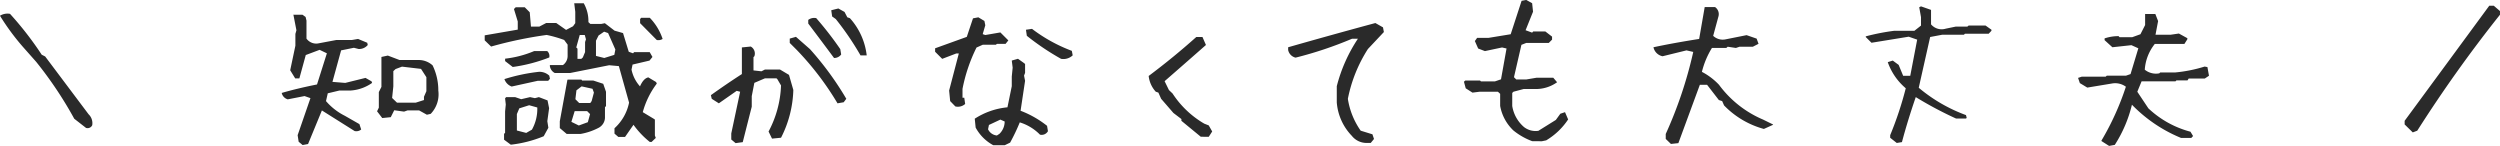 <svg xmlns="http://www.w3.org/2000/svg" width="282.117" height="16.465" viewBox="0 0 282.117 16.465">
  <path id="パス_385" data-name="パス 385" d="M-131.381-.039l-1.328-1.035a43.865,43.865,0,0,0-4.3-6.426l-1.523-1.719a26.532,26.532,0,0,1-2.559-3.477,1.617,1.617,0,0,1,1.133-.215A37.212,37.212,0,0,1-136.381-8.3l.391.2,4.9,6.523a1.39,1.39,0,0,1,.41,1.23A.574.574,0,0,1-131.381-.039Zm24.445,1.934-.449-.371L-107.5.781l1.445-4.18-.664-.234-1.895.371a.964.964,0,0,1-.684-.723q1.738-.508,3.984-.957l1.113-3.516-.82-.391-1.562.586-.723,2.637h-.469l-.566-.918.586-2.773v-1.328l.117-.41-.352-1.816v.059h1.035l.352.254.1.41v2.031a1.353,1.353,0,0,0,1.406.527l1.973-.371h1.758l.684-.117,1.035.43.059.254a1.269,1.269,0,0,1-1.035.449l-.527-.137-1.445.293-.977,3.555,1.445.117,2.285-.566.684.391.059.176a4.759,4.759,0,0,1-2.422.859h-1.27l-1.309.313-.2.879a6.827,6.827,0,0,0,2.129,1.66l1.641.938.2.605a.842.842,0,0,1-.742.176l-3.691-2.324-1.562,3.789Zm8.984-3.047-.586-.762.2-.41V-4.082l.293-.586V-8.047l.723-.156L-96-7.7h2.148a2.314,2.314,0,0,1,1.582.605,6.445,6.445,0,0,1,.645,2.852,3.169,3.169,0,0,1-.859,2.617l-.43.1-.879-.488H-95.1l-.391.137L-96.6-2.031l-.391.781Zm4.707-2.031v-.371l.273-.625V-5.762l-.605-.937-2.148-.254-.723.273-.254.234v1.719l-.137,1.309.547.527h2.129Zm9.8,5.039-.762-.566V.625l.117-.1V-1.895l.078-.781-.078-.7.117-.137h1.016l.684.234,1-.234.547.117.449-.117.977.371.176.879-.2,1.465.117.742L-79.732.9A13.669,13.669,0,0,1-83.443,1.855Zm15.684-.312A9.574,9.574,0,0,1-69.6-.391L-70.553.977h-.762l-.43-.371V0A5.315,5.315,0,0,0-70.1-2.891l-1.152-4.121-1.094-.1-4.414.879h-1.719a1.044,1.044,0,0,1-.566-.859l.039-.039h1.445a1.26,1.26,0,0,0,.527-1.035v-1.27l-.391-.527a13.317,13.317,0,0,0-1.973-.566,46.1,46.1,0,0,0-6.27,1.309l-.723-.7v-.566l3.73-.645v-.918l-.43-1.406.2-.2h1.016l.566.566.137,1.621h.938l.781-.41h1.133l1.113.781.781-.41.254-.352v-1.289l-.117-.957h1.074a4.066,4.066,0,0,1,.527,2.129l.215.2h1.25l.391-.078,1.094.84.957.273.645,2.109.488.176.117-.137h1.758l.313.547-.332.41-1.914.449-.117.566a4.039,4.039,0,0,0,.957,1.895q.391-.9.938-1.016l.879.527.078.176a9.434,9.434,0,0,0-1.582,3.223l1.328.8.039.059V.82l.1.273-.469.449Zm-9.375-.9-.781-.664V-.781l.859-4.687.039-.02h1.543l.078.1h1.25l1.133.371.313.9V-2.5l-.117.117v1.23a1.342,1.342,0,0,1-.7,1.094,6.955,6.955,0,0,1-2.051.7ZM-81.061.156a4.8,4.8,0,0,0,.605-2.5l-.918-.254-1.113.352-.273.645V.254l1.055.273Zm6.309-.84L-74.5-1.6l-.332-.332h-1.406l-.371,1.211.84.41Zm.43-2.383.254-.957-.156-.43-1.23-.273-.586.449-.117,1,.43.43h1.25Zm-9.023-1.641a1.336,1.336,0,0,1-.82-.84,20.359,20.359,0,0,1,3.887-.82,1.625,1.625,0,0,1,1.172.43l.078.352-.2.234h-1.191Zm.117-2.207-.859-.664v-.273a11.767,11.767,0,0,0,3.281-.859h1.465a.73.73,0,0,1,.234.723A17.951,17.951,0,0,1-83.229-6.914Zm7.91-1.074.254-.605V-9.727l.1-.312-.137-.488h-.566l-.391,1.406.137.137v1.152h.43Zm3.555-.293.117-.605-.82-1.855-.449-.156-.625.43-.293.586v1.719l.938.234Zm4.785-1.68-1.875-1.895v-.469l.117-.137h.977a6.246,6.246,0,0,1,1.445,2.383A.882.882,0,0,1-66.979-9.961Zm8.9,11.641-.488-.41V.586l1-4.707-.391-.1-2.012,1.406-.8-.508-.1-.41q1.8-1.289,3.5-2.383V-9.121l1-.1a.9.9,0,0,1,.41,1.094l-.1.1v1.5l.9.1.391-.2h1.7l1.016.605.488,1.7a12.537,12.537,0,0,1-1.387,5.391l-1.016.1-.391-.8a11.9,11.9,0,0,0,1.406-5.2l-.41-.7-.1-.1h-1.309l-1.191.508-.293,1.5v1.191q-.508,1.992-1.016,4Zm11.5-4.492a32.875,32.875,0,0,0-4.59-6.016l-.8-.8v-.488l.7-.2,1.582,1.387a34.819,34.819,0,0,1,4.1,5.605l-.293.391Zm-.391-5.117q-1.406-1.895-2.91-3.887v-.41a1.111,1.111,0,0,1,.9-.2,38.163,38.163,0,0,1,2.715,3.5l.1.605A.981.981,0,0,1-46.963-7.93Zm2.988-.293a32.185,32.185,0,0,0-2.793-4.1l-.41-.293-.1-.7.8-.2.7.391.313.605.293.1a7.54,7.54,0,0,1,1.895,4.2ZM-29,1.914A4.893,4.893,0,0,1-30.99-.078l-.1-1A8.209,8.209,0,0,1-27.4-2.363l.488-2.383V-5.84l.1-1-.1-.8.7-.2.684.488.117.1v1l-.117.313.117.586-.508,3.379a11.2,11.2,0,0,1,2.988,1.7l.1.605a.807.807,0,0,1-.9.391A5.418,5.418,0,0,0-26.01-.664,21.72,21.72,0,0,1-27.1,1.621l-.605.293Zm.7-1.289a1.938,1.938,0,0,0,.586-1.387L-28.2-.977l-1.289.605-.1.488a1.222,1.222,0,0,0,1,.7Zm-4.98-3.086-.586-.605-.117-1.191,1.094-4.18h-.293l-1.582.605-.8-.8v-.391l3.574-1.289.7-2.09.605-.117.684.41.1.488-.293,1,.293.1,1.7-.293.9.9-.312.391h-.977l-.117.1h-1.484l-.7.313a18.28,18.28,0,0,0-1.582,4.668v1h.2l.1.7A1.223,1.223,0,0,1-33.275-2.461Zm11.934-5.371a28.3,28.3,0,0,1-3.867-2.6l-.1-.684.684-.1a17.66,17.66,0,0,0,4.492,2.48l.1.508A1.524,1.524,0,0,1-21.342-7.832ZM-5.584.957-7.771-.84v-.2l-.9-.684-1.387-1.6-.312-.7-.293-.1a3.12,3.12,0,0,1-.8-1.777q2.793-2.09,5.371-4.395h.7l.391.9Q-7.381-7.3-9.666-5.312l.488,1,.41.391a10.683,10.683,0,0,0,3.574,3.4l.508.2.391.684-.391.605Zm18.707.7a2.107,2.107,0,0,1-1.66-.8,6.109,6.109,0,0,1-1.7-3.77V-4.746A17.5,17.5,0,0,1,12.146-10.1h-.664A43,43,0,0,1,5.115-7.969a1.113,1.113,0,0,1-.84-.859v-.312q4.922-1.406,9.844-2.734l.859.488.1.527-1.8,1.914A16.18,16.18,0,0,0,11.014-3.32,8.519,8.519,0,0,0,12.459.273l1.328.41.176.527-.371.449Zm18.688-.2A7.5,7.5,0,0,1,29.7.254,5.045,5.045,0,0,1,28.2-2.52V-3.887l-.254-.234h-2.07l-.8.1-.762-.488-.2-.742.156-.137h1.66l.1.1h1.582l.684-.234L28.92-9l-.508-.117-1.934.41L25.717-9l-.371-.84L25.6-10.2h1.289l2.5-.41,1.23-3.77.527-.1.664.371.1.957-.84,2.09.742.273.117-.137h1.367l.762.586V-10l-.371.371H31.146l-.547.215-.84,3.652.254.254h1.152L32.3-5.7h1.895l.43.508a4.113,4.113,0,0,1-2.539.762h-1.23L29.7-4.121l-.137.137V-2.52a3.926,3.926,0,0,0,1.348,2.4,2.137,2.137,0,0,0,1.6.41l1.973-1.23.508-.7.527-.176.352.82a7.681,7.681,0,0,1-2.48,2.363l-.488.1Zm15.66.313-.586-.566V.645A47.41,47.41,0,0,0,49.99-8.613l-.762-.176-2.7.664A1.314,1.314,0,0,1,45.5-9.141q2.285-.488,5.156-.937l.625-3.594h1.172a.962.962,0,0,1,.391,1.016l-.605,2.227a1.565,1.565,0,0,0,1.426.391l2.344-.469,1.133.391.215.586-.645.332h-1.5l-.41.137L53.877-9.2l-.156.137H52.1a9.416,9.416,0,0,0-1.133,2.7A7.219,7.219,0,0,1,52.9-4.9a11.982,11.982,0,0,0,4.98,3.926l1.113.547v.039L57.959.078a9.847,9.847,0,0,1-4.492-2.656l-.215-.488-.371-.117L51.553-4.9h-.82L48.311,1.68ZM72.955,1.66l-.742-.586V.781a38.8,38.8,0,0,0,1.758-5.293,6.789,6.789,0,0,1-2.031-2.949l.566-.176.664.488.508,1.23h.8L75.26-10l-.957-.332-4.2.684-.645-.645v-.078A24.764,24.764,0,0,1,72.682-11h2.266l.742-.586v-.957l-.2-1.113.2-.1,1.113.391.02.039v1.6a1.565,1.565,0,0,0,1.66.488l1.133-.234h1.309l.137-.117h1.914l.664.469V-11l-.312.332H80.65l-.117.117H78.072l-1.348.254L75.436-4.57a17.794,17.794,0,0,0,5.332,3.086l.078.313-.078.078H79.654A41.894,41.894,0,0,1,75.1-3.516Q74.166-.8,73.541,1.563Zm23.961.332-.859-.547V1.387a30.4,30.4,0,0,0,2.754-6.074,2.037,2.037,0,0,0-1.523-.371l-2.832.469-.84-.508-.2-.586.41-.137h2.7l.137-.117H98.83l.508-.176.879-2.91-.781-.352-2.148.234-.879-.8v-.2a4.854,4.854,0,0,1,1.582-.254l.1.117h1.445l.918-.332.527-1.035v-1.27l-.02.02h1.172l.313.8-.293,1.543h1.7l.938-.137.957.527v.117l-.332.527h-3.34a5.211,5.211,0,0,0-1.133,2.91,2,2,0,0,0,1.641.41l.1-.1H104.4a16.243,16.243,0,0,0,3.3-.664l.313.059.176.977-.469.313H105.9l-.137.215h-1.25l-.1.1h-3.828L100.1-4.121l1.25,1.875A11.035,11.035,0,0,0,106.1.391l.293.488-.2.215h-1.152a16.343,16.343,0,0,1-5.547-3.75,14.73,14.73,0,0,1-1.934,4.531ZM131.186.469l-.918-.9V-.84q4.785-6.5,9.551-12.988h.508l.7.605v.41A152.229,152.229,0,0,0,131.693.273Z" transform="translate(141.088 14.473)" fill="#2a2a2a"/>
</svg>
